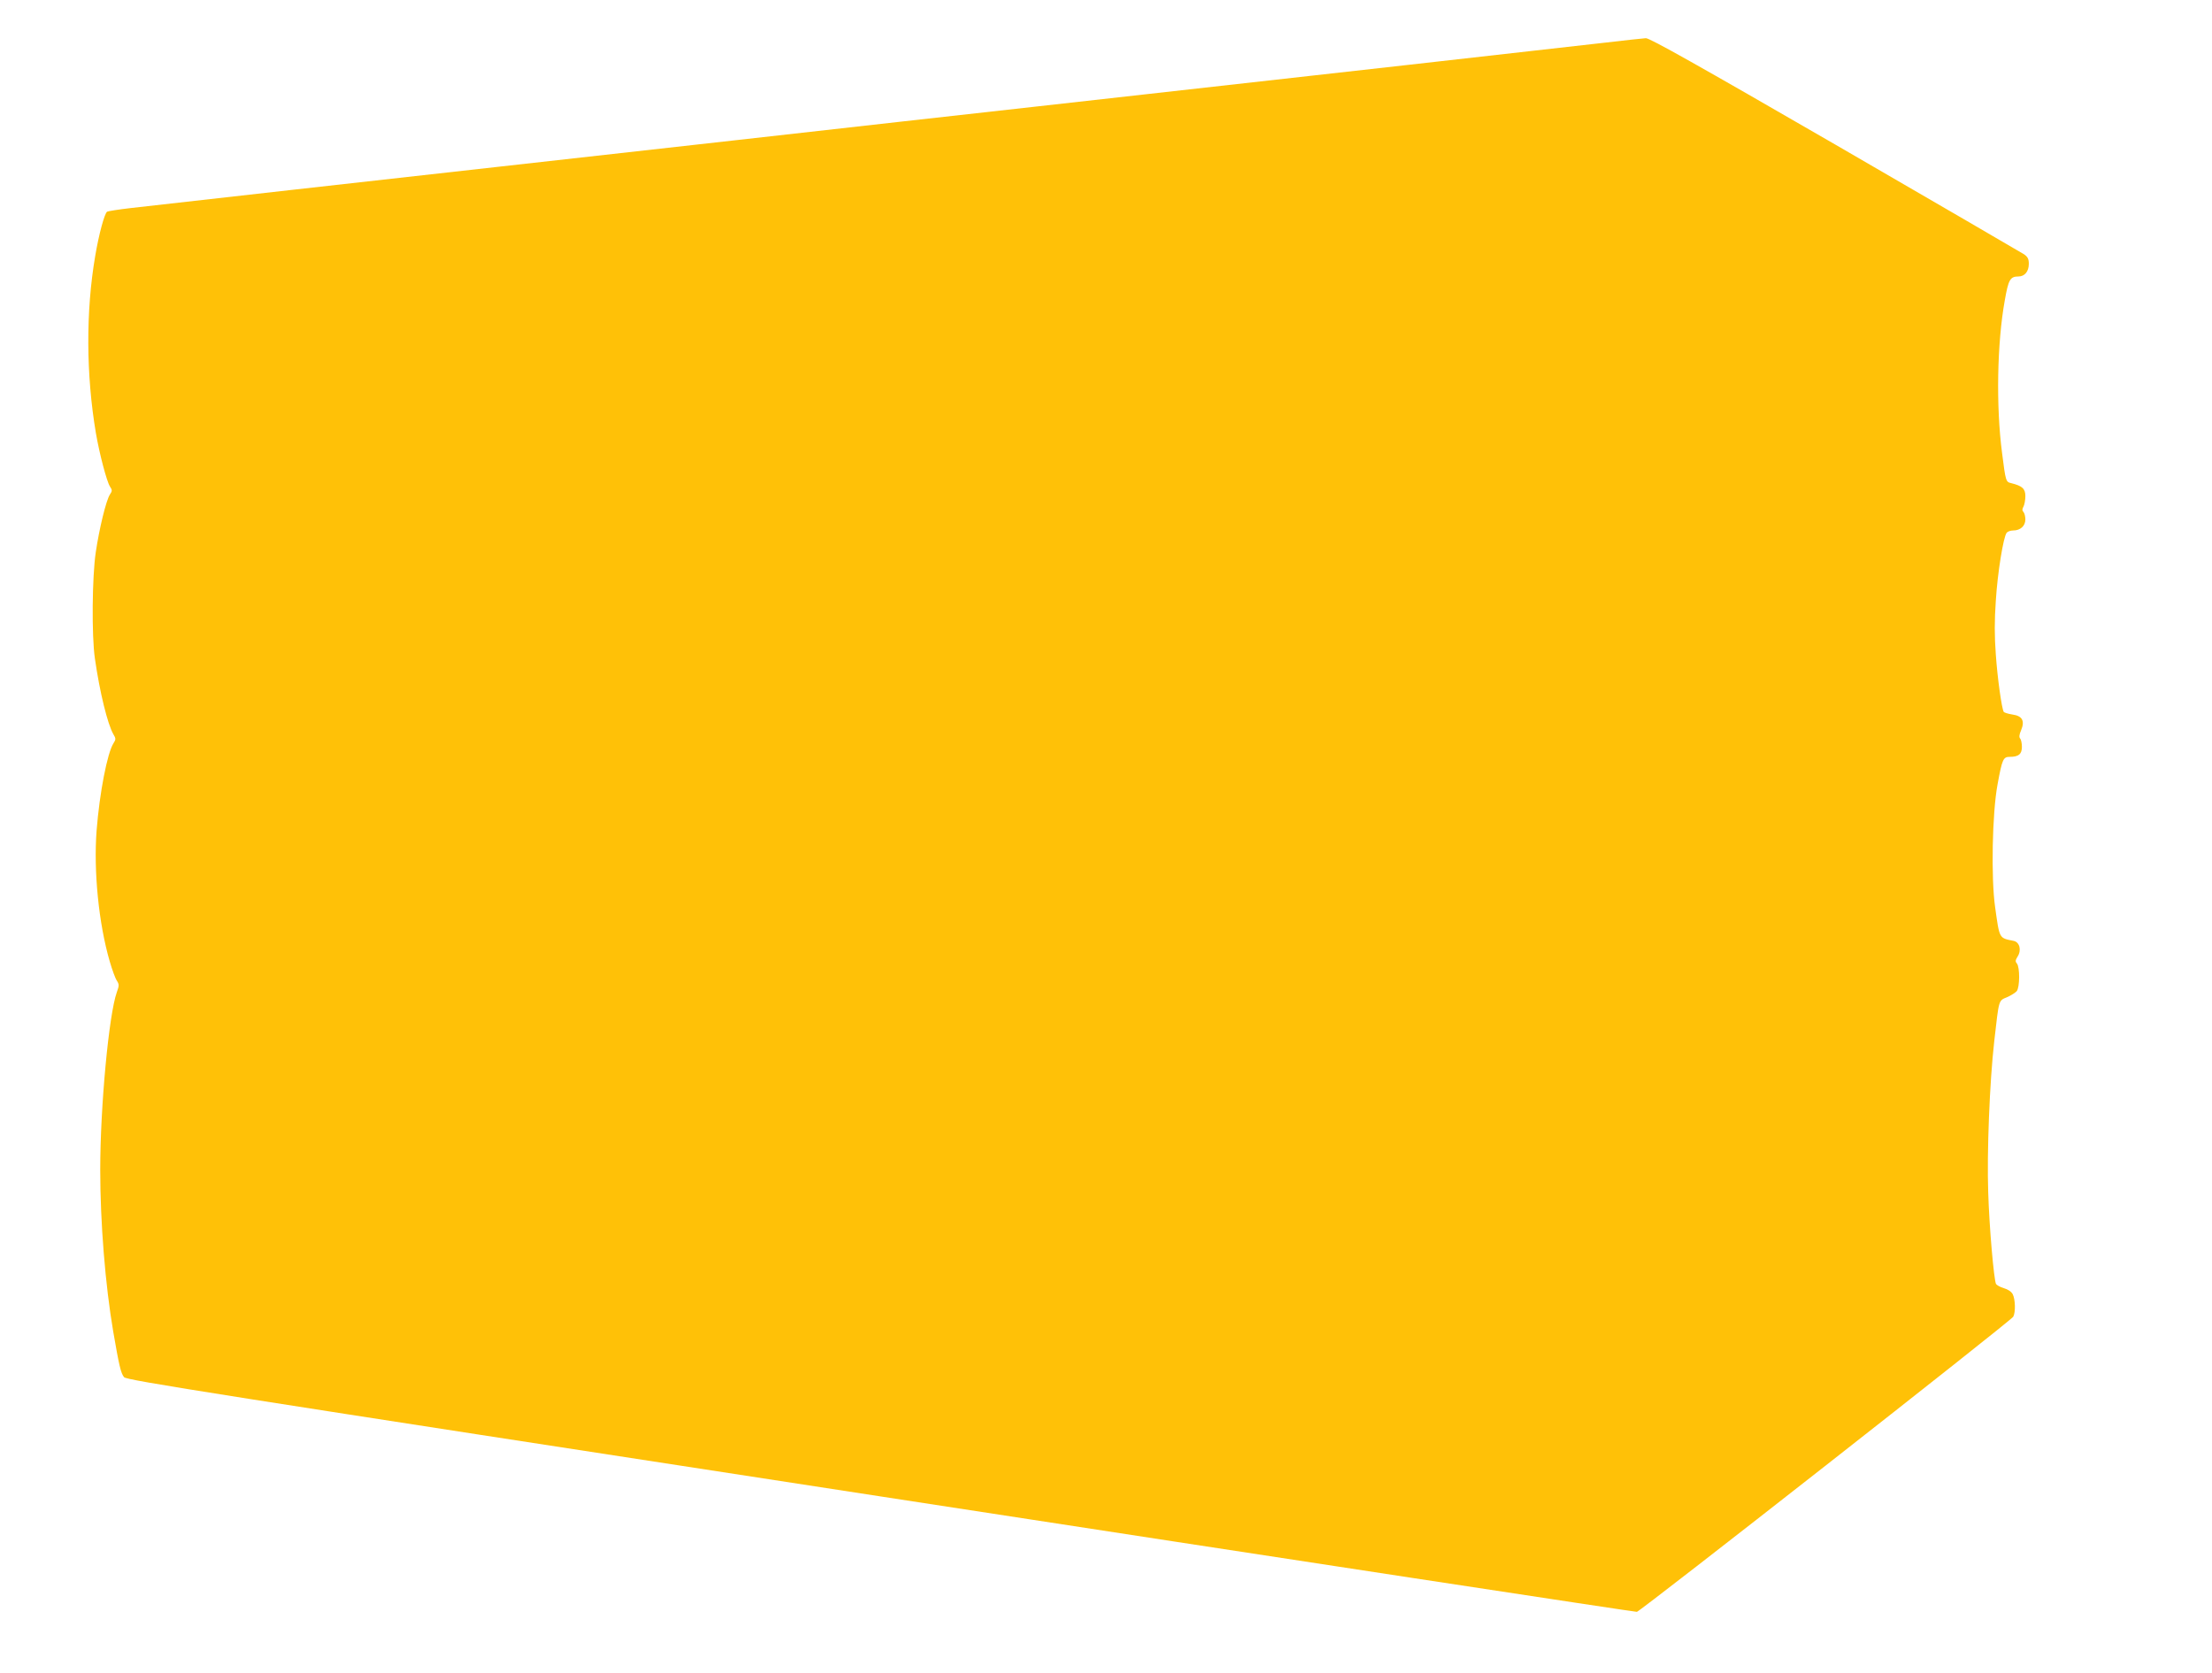 <?xml version="1.0" standalone="no"?>
<!DOCTYPE svg PUBLIC "-//W3C//DTD SVG 20010904//EN"
 "http://www.w3.org/TR/2001/REC-SVG-20010904/DTD/svg10.dtd">
<svg version="1.0" xmlns="http://www.w3.org/2000/svg"
 width="1280pt" height="968pt" viewBox="0 0 1280 968"
 preserveAspectRatio="xMidYMid meet">
<g transform="translate(0,968) scale(0.1,-0.1)"
fill="#ffc107" stroke="none">
<path d="M9295 9434 c-188 -22 -1781 -201 -3285 -369 -366 -41 -1149 -128
-1740 -195 -591 -66 -1214 -136 -1385 -155 -528 -59 -1993 -223 -2128 -239
-70 -8 -132 -18 -137 -21 -15 -9 -48 -131 -69 -256 -55 -321 -53 -689 4 -1026
21 -122 63 -280 81 -308 14 -21 14 -26 0 -47 -22 -33 -62 -199 -82 -335 -21
-141 -24 -483 -5 -613 28 -197 74 -382 107 -439 15 -25 15 -30 1 -52 -36 -55
-81 -288 -98 -505 -18 -235 12 -538 76 -758 14 -48 32 -98 41 -111 14 -22 14
-28 0 -67 -46 -129 -96 -662 -96 -1028 0 -305 29 -665 75 -935 34 -197 44
-242 63 -265 15 -18 493 -93 4377 -690 2398 -369 4368 -669 4377 -668 22 4
2165 1684 2178 1708 14 26 12 100 -3 130 -8 15 -27 28 -51 35 -21 6 -41 17
-46 25 -12 24 -39 329 -45 530 -8 230 8 636 35 875 28 245 24 233 74 254 23
10 48 26 56 35 18 22 19 138 1 160 -10 12 -9 19 4 40 24 37 12 84 -23 91 -85
17 -81 10 -107 195 -24 168 -17 544 14 710 27 148 33 160 71 160 51 0 70 16
70 58 0 21 -5 43 -10 48 -7 7 -6 22 5 47 23 55 8 84 -50 92 -25 4 -47 11 -50
15 -12 19 -37 200 -46 333 -8 104 -8 198 0 310 10 163 44 371 63 394 6 7 22
13 37 13 42 0 71 26 71 64 0 17 -5 37 -11 43 -8 8 -8 17 0 31 6 11 11 39 11
61 0 43 -18 59 -82 75 -31 7 -32 10 -53 176 -35 268 -29 634 16 882 21 120 31
138 79 138 36 0 60 29 60 73 0 28 -6 40 -27 55 -16 10 -507 296 -1094 636
-794 459 -1073 616 -1095 615 -16 -1 -119 -12 -229 -25z"/>
</g>
</svg>

